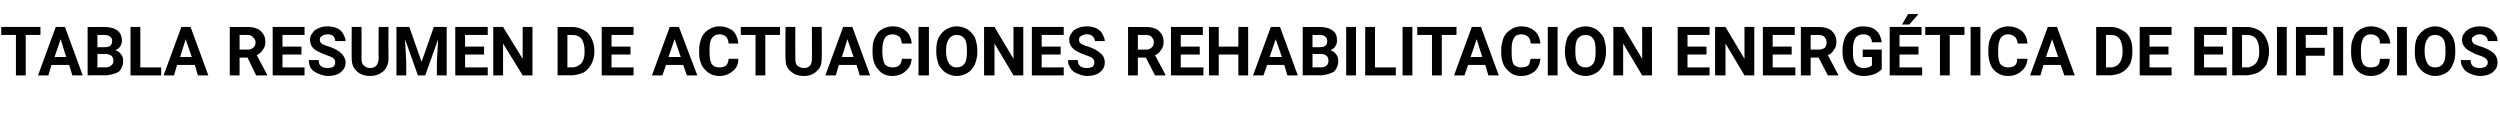 <?xml version="1.0" standalone="no"?><!DOCTYPE svg PUBLIC "-//W3C//DTD SVG 1.1//EN" "http://www.w3.org/Graphics/SVG/1.1/DTD/svg11.dtd"><svg xmlns="http://www.w3.org/2000/svg" version="1.1" width="408px" height="19.8px" viewBox="0 -4 408 19.8" style="top:-4px">  <desc>TABLA RESUMEN DE ACTUACIONES REHABILITACION ENERG TICA DE EDIFICIOS</desc>  <defs/>  <g id="Polygon69357">    <path d="M 6.6 1.7 L 4.2 1.7 L 4.2 8.3 L 2.6 8.3 L 2.6 1.7 L 0.2 1.7 L 0.2 0.4 L 6.6 0.4 L 6.6 1.7 Z M 11.3 6.6 L 8.4 6.6 L 7.9 8.3 L 6.2 8.3 L 9.1 0.4 L 10.6 0.4 L 13.5 8.3 L 11.8 8.3 L 11.3 6.6 Z M 8.9 5.3 L 10.8 5.3 L 9.9 2.4 L 8.9 5.3 Z M 14.3 8.3 L 14.3 0.4 C 14.3 0.4 17 0.43 17 0.4 C 17.9 0.4 18.7 0.6 19.2 1 C 19.6 1.3 19.9 1.9 19.9 2.6 C 19.9 3 19.8 3.3 19.6 3.6 C 19.4 3.9 19.1 4.1 18.8 4.2 C 19.2 4.3 19.5 4.5 19.7 4.8 C 20 5.1 20.1 5.5 20.1 6 C 20.1 6.7 19.8 7.3 19.4 7.7 C 18.9 8 18.2 8.2 17.3 8.3 C 17.3 8.25 14.3 8.3 14.3 8.3 Z M 15.9 4.8 L 15.9 7 C 15.9 7 17.25 6.96 17.3 7 C 17.6 7 17.9 6.9 18.1 6.7 C 18.4 6.5 18.5 6.3 18.5 5.9 C 18.5 5.2 18.1 4.9 17.3 4.8 C 17.35 4.84 15.9 4.8 15.9 4.8 Z M 15.9 3.7 C 15.9 3.7 17.06 3.71 17.1 3.7 C 17.9 3.7 18.3 3.4 18.3 2.7 C 18.3 2.4 18.2 2.1 18 2 C 17.8 1.8 17.4 1.7 17 1.7 C 17 1.73 15.9 1.7 15.9 1.7 L 15.9 3.7 Z M 22.9 7 L 26.3 7 L 26.3 8.3 L 21.3 8.3 L 21.3 0.4 L 22.9 0.4 L 22.9 7 Z M 31.8 6.6 L 28.9 6.6 L 28.4 8.3 L 26.7 8.3 L 29.6 0.4 L 31.1 0.4 L 34 8.3 L 32.3 8.3 L 31.8 6.6 Z M 29.4 5.3 L 31.3 5.3 L 30.3 2.4 L 29.4 5.3 Z M 40.4 5.4 L 39.1 5.4 L 39.1 8.3 L 37.5 8.3 L 37.5 0.4 C 37.5 0.4 40.39 0.43 40.4 0.4 C 41.3 0.4 42 0.6 42.5 1 C 43 1.5 43.3 2 43.3 2.8 C 43.3 3.3 43.2 3.8 42.9 4.1 C 42.7 4.5 42.3 4.8 41.9 5 C 41.88 4.98 43.6 8.2 43.6 8.2 L 43.6 8.3 L 41.8 8.3 L 40.4 5.4 Z M 39.1 4.1 C 39.1 4.1 40.39 4.08 40.4 4.1 C 40.8 4.1 41.1 4 41.3 3.8 C 41.6 3.6 41.7 3.3 41.7 2.9 C 41.7 2.6 41.6 2.3 41.3 2.1 C 41.1 1.8 40.8 1.7 40.4 1.7 C 40.39 1.73 39.1 1.7 39.1 1.7 L 39.1 4.1 Z M 49.2 4.9 L 46.1 4.9 L 46.1 7 L 49.7 7 L 49.7 8.3 L 44.5 8.3 L 44.5 0.4 L 49.7 0.4 L 49.7 1.7 L 46.1 1.7 L 46.1 3.6 L 49.2 3.6 L 49.2 4.9 Z M 54.7 6.2 C 54.7 5.9 54.6 5.7 54.4 5.5 C 54.2 5.3 53.8 5.2 53.3 5 C 52.7 4.8 52.3 4.6 51.9 4.4 C 51 4 50.6 3.3 50.6 2.5 C 50.6 2.1 50.7 1.7 51 1.4 C 51.2 1 51.5 0.8 52 0.6 C 52.4 0.4 52.9 0.3 53.5 0.3 C 54 0.3 54.5 0.4 55 0.6 C 55.4 0.8 55.8 1.1 56 1.5 C 56.2 1.9 56.4 2.3 56.4 2.7 C 56.4 2.7 54.7 2.7 54.7 2.7 C 54.7 2.4 54.6 2.1 54.4 1.9 C 54.2 1.7 53.9 1.6 53.5 1.6 C 53.1 1.6 52.8 1.7 52.5 1.9 C 52.3 2 52.2 2.2 52.2 2.5 C 52.2 2.8 52.3 3 52.6 3.2 C 52.9 3.3 53.2 3.5 53.7 3.6 C 54.6 3.9 55.3 4.3 55.7 4.7 C 56.1 5.1 56.4 5.6 56.4 6.2 C 56.4 6.9 56.1 7.4 55.6 7.8 C 55.1 8.2 54.4 8.4 53.5 8.4 C 52.9 8.4 52.4 8.2 51.9 8 C 51.4 7.8 51 7.5 50.7 7.1 C 50.5 6.7 50.4 6.3 50.4 5.8 C 50.4 5.8 52 5.8 52 5.8 C 52 6.7 52.5 7.1 53.5 7.1 C 53.9 7.1 54.2 7 54.4 6.9 C 54.6 6.7 54.7 6.5 54.7 6.2 Z M 63.4 0.4 C 63.4 0.4 63.37 5.58 63.4 5.6 C 63.4 6.4 63.1 7.1 62.6 7.6 C 62 8.1 61.3 8.4 60.4 8.4 C 59.5 8.4 58.7 8.1 58.2 7.6 C 57.7 7.1 57.4 6.5 57.4 5.6 C 57.37 5.64 57.4 0.4 57.4 0.4 L 59 0.4 C 59 0.4 58.99 5.59 59 5.6 C 59 6.1 59.1 6.5 59.4 6.7 C 59.6 6.9 59.9 7.1 60.4 7.1 C 61.3 7.1 61.7 6.6 61.8 5.6 C 61.75 5.63 61.8 0.4 61.8 0.4 L 63.4 0.4 Z M 66.8 0.4 L 68.8 6.1 L 70.8 0.4 L 72.9 0.4 L 72.9 8.3 L 71.3 8.3 L 71.3 6.1 L 71.5 2.4 L 69.4 8.3 L 68.2 8.3 L 66.1 2.4 L 66.3 6.1 L 66.3 8.3 L 64.7 8.3 L 64.7 0.4 L 66.8 0.4 Z M 79 4.9 L 75.9 4.9 L 75.9 7 L 79.6 7 L 79.6 8.3 L 74.3 8.3 L 74.3 0.4 L 79.6 0.4 L 79.6 1.7 L 75.9 1.7 L 75.9 3.6 L 79 3.6 L 79 4.9 Z M 86.9 8.3 L 85.3 8.3 L 82.1 3.1 L 82.1 8.3 L 80.5 8.3 L 80.5 0.4 L 82.1 0.4 L 85.3 5.6 L 85.3 0.4 L 86.9 0.4 L 86.9 8.3 Z M 91 8.3 L 91 0.4 C 91 0.4 93.42 0.43 93.4 0.4 C 94.1 0.4 94.7 0.6 95.3 0.9 C 95.8 1.2 96.2 1.6 96.5 2.2 C 96.8 2.8 97 3.4 97 4.2 C 97 4.2 97 4.5 97 4.5 C 97 5.2 96.8 5.9 96.5 6.5 C 96.2 7 95.8 7.5 95.3 7.8 C 94.7 8.1 94.1 8.2 93.4 8.3 C 93.44 8.25 91 8.3 91 8.3 Z M 92.6 1.7 L 92.6 7 C 92.6 7 93.41 6.96 93.4 7 C 94 7 94.5 6.7 94.9 6.3 C 95.2 5.9 95.4 5.3 95.4 4.6 C 95.4 4.6 95.4 4.2 95.4 4.2 C 95.4 3.4 95.2 2.8 94.9 2.3 C 94.5 1.9 94.1 1.7 93.4 1.7 C 93.42 1.73 92.6 1.7 92.6 1.7 Z M 102.9 4.9 L 99.8 4.9 L 99.8 7 L 103.4 7 L 103.4 8.3 L 98.2 8.3 L 98.2 0.4 L 103.4 0.4 L 103.4 1.7 L 99.8 1.7 L 99.8 3.6 L 102.9 3.6 L 102.9 4.9 Z M 111.5 6.6 L 108.7 6.6 L 108.1 8.3 L 106.4 8.3 L 109.3 0.4 L 110.8 0.4 L 113.8 8.3 L 112.1 8.3 L 111.5 6.6 Z M 109.1 5.3 L 111.1 5.3 L 110.1 2.4 L 109.1 5.3 Z M 120.5 5.6 C 120.5 6.5 120.2 7.1 119.6 7.6 C 119 8.1 118.3 8.4 117.4 8.4 C 116.4 8.4 115.6 8 115 7.3 C 114.4 6.7 114.1 5.7 114.1 4.6 C 114.1 4.6 114.1 4.1 114.1 4.1 C 114.1 3.3 114.3 2.7 114.5 2.1 C 114.8 1.5 115.2 1.1 115.7 0.8 C 116.2 0.5 116.7 0.3 117.4 0.3 C 118.3 0.3 119 0.6 119.6 1 C 120.1 1.5 120.4 2.2 120.5 3.1 C 120.5 3.1 118.9 3.1 118.9 3.1 C 118.9 2.6 118.7 2.2 118.5 2 C 118.3 1.8 117.9 1.6 117.4 1.6 C 116.9 1.6 116.5 1.8 116.2 2.2 C 115.9 2.6 115.8 3.2 115.8 4 C 115.8 4 115.8 4.6 115.8 4.6 C 115.8 5.4 115.9 6.1 116.2 6.5 C 116.4 6.8 116.8 7 117.4 7 C 117.9 7 118.2 6.9 118.5 6.7 C 118.7 6.5 118.9 6.1 118.9 5.6 C 118.9 5.6 120.5 5.6 120.5 5.6 Z M 127.3 1.7 L 124.9 1.7 L 124.9 8.3 L 123.3 8.3 L 123.3 1.7 L 120.9 1.7 L 120.9 0.4 L 127.3 0.4 L 127.3 1.7 Z M 134.1 0.4 C 134.1 0.4 134.15 5.58 134.1 5.6 C 134.1 6.4 133.9 7.1 133.3 7.6 C 132.8 8.1 132.1 8.4 131.2 8.4 C 130.2 8.4 129.5 8.1 129 7.6 C 128.4 7.1 128.2 6.5 128.2 5.6 C 128.15 5.64 128.2 0.4 128.2 0.4 L 129.8 0.4 C 129.8 0.4 129.77 5.59 129.8 5.6 C 129.8 6.1 129.9 6.5 130.1 6.7 C 130.4 6.9 130.7 7.1 131.2 7.1 C 132.1 7.1 132.5 6.6 132.5 5.6 C 132.53 5.63 132.5 0.4 132.5 0.4 L 134.1 0.4 Z M 139.8 6.6 L 136.9 6.6 L 136.4 8.3 L 134.7 8.3 L 137.6 0.4 L 139.1 0.4 L 142 8.3 L 140.3 8.3 L 139.8 6.6 Z M 137.4 5.3 L 139.3 5.3 L 138.3 2.4 L 137.4 5.3 Z M 148.8 5.6 C 148.7 6.5 148.4 7.1 147.8 7.6 C 147.3 8.1 146.5 8.4 145.6 8.4 C 144.6 8.4 143.8 8 143.3 7.3 C 142.7 6.7 142.4 5.7 142.4 4.6 C 142.4 4.6 142.4 4.1 142.4 4.1 C 142.4 3.3 142.5 2.7 142.8 2.1 C 143.1 1.5 143.4 1.1 143.9 0.8 C 144.4 0.5 145 0.3 145.7 0.3 C 146.6 0.3 147.3 0.6 147.8 1 C 148.4 1.5 148.7 2.2 148.8 3.1 C 148.8 3.1 147.2 3.1 147.2 3.1 C 147.1 2.6 147 2.2 146.8 2 C 146.5 1.8 146.1 1.6 145.7 1.6 C 145.1 1.6 144.7 1.8 144.4 2.2 C 144.2 2.6 144 3.2 144 4 C 144 4 144 4.6 144 4.6 C 144 5.4 144.2 6.1 144.4 6.5 C 144.7 6.8 145.1 7 145.6 7 C 146.1 7 146.5 6.9 146.7 6.7 C 147 6.5 147.1 6.1 147.2 5.6 C 147.2 5.6 148.8 5.6 148.8 5.6 Z M 151.6 8.3 L 149.9 8.3 L 149.9 0.4 L 151.6 0.4 L 151.6 8.3 Z M 159.5 4.5 C 159.5 5.3 159.3 6 159.1 6.5 C 158.8 7.1 158.4 7.6 157.9 7.9 C 157.4 8.2 156.8 8.4 156.1 8.4 C 155.5 8.4 154.9 8.2 154.4 7.9 C 153.9 7.6 153.5 7.1 153.2 6.6 C 153 6 152.8 5.3 152.8 4.6 C 152.8 4.6 152.8 4.2 152.8 4.2 C 152.8 3.4 152.9 2.7 153.2 2.1 C 153.5 1.6 153.9 1.1 154.4 0.8 C 154.9 0.5 155.5 0.3 156.1 0.3 C 156.8 0.3 157.4 0.5 157.9 0.8 C 158.4 1.1 158.8 1.6 159.1 2.1 C 159.3 2.7 159.5 3.4 159.5 4.2 C 159.5 4.2 159.5 4.5 159.5 4.5 Z M 157.8 4.2 C 157.8 3.3 157.7 2.7 157.4 2.3 C 157.1 1.9 156.7 1.7 156.1 1.7 C 155.6 1.7 155.2 1.9 154.9 2.3 C 154.6 2.7 154.4 3.3 154.4 4.1 C 154.4 4.1 154.4 4.5 154.4 4.5 C 154.4 5.3 154.6 5.9 154.9 6.4 C 155.2 6.8 155.6 7 156.1 7 C 156.7 7 157.1 6.8 157.4 6.4 C 157.7 6 157.8 5.4 157.8 4.5 C 157.8 4.5 157.8 4.2 157.8 4.2 Z M 167 8.3 L 165.4 8.3 L 162.3 3.1 L 162.3 8.3 L 160.6 8.3 L 160.6 0.4 L 162.3 0.4 L 165.4 5.6 L 165.4 0.4 L 167 0.4 L 167 8.3 Z M 173.1 4.9 L 170 4.9 L 170 7 L 173.6 7 L 173.6 8.3 L 168.4 8.3 L 168.4 0.4 L 173.6 0.4 L 173.6 1.7 L 170 1.7 L 170 3.6 L 173.1 3.6 L 173.1 4.9 Z M 178.6 6.2 C 178.6 5.9 178.5 5.7 178.3 5.5 C 178.1 5.3 177.7 5.2 177.2 5 C 176.6 4.8 176.2 4.6 175.8 4.4 C 175 4 174.5 3.3 174.5 2.5 C 174.5 2.1 174.6 1.7 174.9 1.4 C 175.1 1 175.4 0.8 175.9 0.6 C 176.3 0.4 176.8 0.3 177.4 0.3 C 177.9 0.3 178.4 0.4 178.9 0.6 C 179.3 0.8 179.7 1.1 179.9 1.5 C 180.1 1.9 180.3 2.3 180.3 2.7 C 180.3 2.7 178.7 2.7 178.7 2.7 C 178.7 2.4 178.5 2.1 178.3 1.9 C 178.1 1.7 177.8 1.6 177.4 1.6 C 177 1.6 176.7 1.7 176.4 1.9 C 176.2 2 176.1 2.2 176.1 2.5 C 176.1 2.8 176.2 3 176.5 3.2 C 176.8 3.3 177.1 3.5 177.6 3.6 C 178.5 3.9 179.2 4.3 179.6 4.7 C 180.1 5.1 180.3 5.6 180.3 6.2 C 180.3 6.9 180 7.4 179.5 7.8 C 179 8.2 178.3 8.4 177.4 8.4 C 176.8 8.4 176.3 8.2 175.8 8 C 175.3 7.8 174.9 7.5 174.7 7.1 C 174.4 6.7 174.3 6.3 174.3 5.8 C 174.3 5.8 175.9 5.8 175.9 5.8 C 175.9 6.7 176.4 7.1 177.4 7.1 C 177.8 7.1 178.1 7 178.3 6.9 C 178.5 6.7 178.6 6.5 178.6 6.2 Z M 187 5.4 L 185.7 5.4 L 185.7 8.3 L 184.1 8.3 L 184.1 0.4 C 184.1 0.4 187 0.43 187 0.4 C 187.9 0.4 188.6 0.6 189.1 1 C 189.6 1.5 189.9 2 189.9 2.8 C 189.9 3.3 189.8 3.8 189.5 4.1 C 189.3 4.5 189 4.8 188.5 5 C 188.49 4.98 190.2 8.2 190.2 8.2 L 190.2 8.3 L 188.5 8.3 L 187 5.4 Z M 185.7 4.1 C 185.7 4.1 187.01 4.08 187 4.1 C 187.4 4.1 187.7 4 187.9 3.8 C 188.2 3.6 188.3 3.3 188.3 2.9 C 188.3 2.6 188.2 2.3 188 2.1 C 187.8 1.8 187.4 1.7 187 1.7 C 187 1.73 185.7 1.7 185.7 1.7 L 185.7 4.1 Z M 195.8 4.9 L 192.7 4.9 L 192.7 7 L 196.4 7 L 196.4 8.3 L 191.1 8.3 L 191.1 0.4 L 196.3 0.4 L 196.3 1.7 L 192.7 1.7 L 192.7 3.6 L 195.8 3.6 L 195.8 4.9 Z M 203.7 8.3 L 202.1 8.3 L 202.1 4.9 L 198.9 4.9 L 198.9 8.3 L 197.3 8.3 L 197.3 0.4 L 198.9 0.4 L 198.9 3.6 L 202.1 3.6 L 202.1 0.4 L 203.7 0.4 L 203.7 8.3 Z M 209.6 6.6 L 206.8 6.6 L 206.2 8.3 L 204.5 8.3 L 207.4 0.4 L 208.9 0.4 L 211.8 8.3 L 210.1 8.3 L 209.6 6.6 Z M 207.2 5.3 L 209.2 5.3 L 208.2 2.4 L 207.2 5.3 Z M 212.6 8.3 L 212.6 0.4 C 212.6 0.4 215.31 0.43 215.3 0.4 C 216.3 0.4 217 0.6 217.5 1 C 218 1.3 218.2 1.9 218.2 2.6 C 218.2 3 218.1 3.3 217.9 3.6 C 217.7 3.9 217.4 4.1 217.1 4.2 C 217.5 4.3 217.8 4.5 218 4.8 C 218.3 5.1 218.4 5.5 218.4 6 C 218.4 6.7 218.1 7.3 217.7 7.7 C 217.2 8 216.5 8.2 215.6 8.3 C 215.61 8.25 212.6 8.3 212.6 8.3 Z M 214.2 4.8 L 214.2 7 C 214.2 7 215.56 6.96 215.6 7 C 215.9 7 216.2 6.9 216.5 6.7 C 216.7 6.5 216.8 6.3 216.8 5.9 C 216.8 5.2 216.4 4.9 215.7 4.8 C 215.66 4.84 214.2 4.8 214.2 4.8 Z M 214.2 3.7 C 214.2 3.7 215.38 3.71 215.4 3.7 C 216.2 3.7 216.6 3.4 216.6 2.7 C 216.6 2.4 216.5 2.1 216.3 2 C 216.1 1.8 215.8 1.7 215.3 1.7 C 215.31 1.73 214.2 1.7 214.2 1.7 L 214.2 3.7 Z M 221.3 8.3 L 219.7 8.3 L 219.7 0.4 L 221.3 0.4 L 221.3 8.3 Z M 224.4 7 L 227.8 7 L 227.8 8.3 L 222.8 8.3 L 222.8 0.4 L 224.4 0.4 L 224.4 7 Z M 230.5 8.3 L 228.9 8.3 L 228.9 0.4 L 230.5 0.4 L 230.5 8.3 Z M 237.7 1.7 L 235.3 1.7 L 235.3 8.3 L 233.7 8.3 L 233.7 1.7 L 231.3 1.7 L 231.3 0.4 L 237.7 0.4 L 237.7 1.7 Z M 242.4 6.6 L 239.6 6.6 L 239 8.3 L 237.3 8.3 L 240.2 0.4 L 241.7 0.4 L 244.6 8.3 L 242.9 8.3 L 242.4 6.6 Z M 240 5.3 L 241.9 5.3 L 241 2.4 L 240 5.3 Z M 251.4 5.6 C 251.3 6.5 251 7.1 250.5 7.6 C 249.9 8.1 249.2 8.4 248.2 8.4 C 247.2 8.4 246.5 8 245.9 7.3 C 245.3 6.7 245 5.7 245 4.6 C 245 4.6 245 4.1 245 4.1 C 245 3.3 245.2 2.7 245.4 2.1 C 245.7 1.5 246.1 1.1 246.6 0.8 C 247 0.5 247.6 0.3 248.3 0.3 C 249.2 0.3 249.9 0.6 250.4 1 C 251 1.5 251.3 2.2 251.4 3.1 C 251.4 3.1 249.8 3.1 249.8 3.1 C 249.8 2.6 249.6 2.2 249.4 2 C 249.1 1.8 248.8 1.6 248.3 1.6 C 247.7 1.6 247.3 1.8 247.1 2.2 C 246.8 2.6 246.7 3.2 246.7 4 C 246.7 4 246.7 4.6 246.7 4.6 C 246.7 5.4 246.8 6.1 247 6.5 C 247.3 6.8 247.7 7 248.2 7 C 248.7 7 249.1 6.9 249.4 6.7 C 249.6 6.5 249.7 6.1 249.8 5.6 C 249.8 5.6 251.4 5.6 251.4 5.6 Z M 254.2 8.3 L 252.6 8.3 L 252.6 0.4 L 254.2 0.4 L 254.2 8.3 Z M 262.1 4.5 C 262.1 5.3 261.9 6 261.7 6.5 C 261.4 7.1 261 7.6 260.5 7.9 C 260 8.2 259.4 8.4 258.8 8.4 C 258.1 8.4 257.5 8.2 257 7.9 C 256.5 7.6 256.1 7.1 255.8 6.6 C 255.6 6 255.4 5.3 255.4 4.6 C 255.4 4.6 255.4 4.2 255.4 4.2 C 255.4 3.4 255.6 2.7 255.8 2.1 C 256.1 1.6 256.5 1.1 257 0.8 C 257.5 0.5 258.1 0.3 258.8 0.3 C 259.4 0.3 260 0.5 260.5 0.8 C 261 1.1 261.4 1.6 261.7 2.1 C 261.9 2.7 262.1 3.4 262.1 4.2 C 262.1 4.2 262.1 4.5 262.1 4.5 Z M 260.4 4.2 C 260.4 3.3 260.3 2.7 260 2.3 C 259.7 1.9 259.3 1.7 258.8 1.7 C 258.2 1.7 257.8 1.9 257.5 2.3 C 257.2 2.7 257.1 3.3 257.1 4.1 C 257.1 4.1 257.1 4.5 257.1 4.5 C 257.1 5.3 257.2 5.9 257.5 6.4 C 257.8 6.8 258.2 7 258.8 7 C 259.3 7 259.7 6.8 260 6.4 C 260.3 6 260.4 5.4 260.4 4.5 C 260.4 4.5 260.4 4.2 260.4 4.2 Z M 269.6 8.3 L 268 8.3 L 264.9 3.1 L 264.9 8.3 L 263.3 8.3 L 263.3 0.4 L 264.9 0.4 L 268 5.6 L 268 0.4 L 269.6 0.4 L 269.6 8.3 Z M 278.5 4.9 L 275.4 4.9 L 275.4 7 L 279 7 L 279 8.3 L 273.8 8.3 L 273.8 0.4 L 279 0.4 L 279 1.7 L 275.4 1.7 L 275.4 3.6 L 278.5 3.6 L 278.5 4.9 Z M 286.3 8.3 L 284.7 8.3 L 281.6 3.1 L 281.6 8.3 L 279.9 8.3 L 279.9 0.4 L 281.6 0.4 L 284.7 5.6 L 284.7 0.4 L 286.3 0.4 L 286.3 8.3 Z M 292.4 4.9 L 289.3 4.9 L 289.3 7 L 293 7 L 293 8.3 L 287.7 8.3 L 287.7 0.4 L 292.9 0.4 L 292.9 1.7 L 289.3 1.7 L 289.3 3.6 L 292.4 3.6 L 292.4 4.9 Z M 296.8 5.4 L 295.5 5.4 L 295.5 8.3 L 293.9 8.3 L 293.9 0.4 C 293.9 0.4 296.81 0.43 296.8 0.4 C 297.7 0.4 298.4 0.6 298.9 1 C 299.4 1.5 299.7 2 299.7 2.8 C 299.7 3.3 299.6 3.8 299.3 4.1 C 299.1 4.5 298.8 4.8 298.3 5 C 298.3 4.98 300 8.2 300 8.2 L 300 8.3 L 298.3 8.3 L 296.8 5.4 Z M 295.5 4.1 C 295.5 4.1 296.81 4.08 296.8 4.1 C 297.2 4.1 297.5 4 297.8 3.8 C 298 3.6 298.1 3.3 298.1 2.9 C 298.1 2.6 298 2.3 297.8 2.1 C 297.6 1.8 297.2 1.7 296.8 1.7 C 296.81 1.73 295.5 1.7 295.5 1.7 L 295.5 4.1 Z M 307.1 7.3 C 306.8 7.6 306.4 7.9 305.9 8.1 C 305.3 8.3 304.8 8.4 304.1 8.4 C 303.4 8.4 302.8 8.2 302.3 7.9 C 301.8 7.6 301.4 7.2 301.2 6.6 C 300.9 6.1 300.7 5.4 300.7 4.6 C 300.7 4.6 300.7 4.1 300.7 4.1 C 300.7 3.3 300.9 2.7 301.1 2.1 C 301.4 1.5 301.8 1.1 302.3 0.8 C 302.8 0.5 303.3 0.3 304 0.3 C 304.9 0.3 305.7 0.5 306.2 1 C 306.7 1.4 307 2.1 307.1 2.9 C 307.1 2.9 305.5 2.9 305.5 2.9 C 305.5 2.5 305.3 2.1 305.1 1.9 C 304.8 1.7 304.5 1.6 304.1 1.6 C 303.5 1.6 303.1 1.8 302.8 2.2 C 302.5 2.7 302.4 3.3 302.4 4.1 C 302.4 4.1 302.4 4.6 302.4 4.6 C 302.4 5.4 302.5 6 302.8 6.4 C 303.1 6.9 303.6 7.1 304.2 7.1 C 304.8 7.1 305.2 6.9 305.5 6.7 C 305.5 6.68 305.5 5.3 305.5 5.3 L 304 5.3 L 304 4.1 L 307.1 4.1 C 307.1 4.1 307.11 7.26 307.1 7.3 Z M 313.1 4.9 L 310 4.9 L 310 7 L 313.7 7 L 313.7 8.3 L 308.4 8.3 L 308.4 0.4 L 313.6 0.4 L 313.6 1.7 L 310 1.7 L 310 3.6 L 313.1 3.6 L 313.1 4.9 Z M 311.4 -1.7 L 313.1 -1.7 L 311.6 0 L 310.4 0 L 311.4 -1.7 Z M 320.6 1.7 L 318.2 1.7 L 318.2 8.3 L 316.6 8.3 L 316.6 1.7 L 314.2 1.7 L 314.2 0.4 L 320.6 0.4 L 320.6 1.7 Z M 323.2 8.3 L 321.6 8.3 L 321.6 0.4 L 323.2 0.4 L 323.2 8.3 Z M 330.9 5.6 C 330.8 6.5 330.5 7.1 329.9 7.6 C 329.4 8.1 328.6 8.4 327.7 8.4 C 326.7 8.4 325.9 8 325.3 7.3 C 324.8 6.7 324.5 5.7 324.5 4.6 C 324.5 4.6 324.5 4.1 324.5 4.1 C 324.5 3.3 324.6 2.7 324.9 2.1 C 325.1 1.5 325.5 1.1 326 0.8 C 326.5 0.5 327.1 0.3 327.7 0.3 C 328.6 0.3 329.4 0.6 329.9 1 C 330.5 1.5 330.8 2.2 330.9 3.1 C 330.9 3.1 329.3 3.1 329.3 3.1 C 329.2 2.6 329.1 2.2 328.8 2 C 328.6 1.8 328.2 1.6 327.7 1.6 C 327.2 1.6 326.8 1.8 326.5 2.2 C 326.3 2.6 326.1 3.2 326.1 4 C 326.1 4 326.1 4.6 326.1 4.6 C 326.1 5.4 326.2 6.1 326.5 6.5 C 326.8 6.8 327.2 7 327.7 7 C 328.2 7 328.6 6.9 328.8 6.7 C 329.1 6.5 329.2 6.1 329.2 5.6 C 329.2 5.6 330.9 5.6 330.9 5.6 Z M 336.3 6.6 L 333.5 6.6 L 333 8.3 L 331.3 8.3 L 334.2 0.4 L 335.7 0.4 L 338.6 8.3 L 336.9 8.3 L 336.3 6.6 Z M 333.9 5.3 L 335.9 5.3 L 334.9 2.4 L 333.9 5.3 Z M 342.1 8.3 L 342.1 0.4 C 342.1 0.4 344.46 0.43 344.5 0.4 C 345.2 0.4 345.8 0.6 346.3 0.9 C 346.9 1.2 347.3 1.6 347.6 2.2 C 347.9 2.8 348 3.4 348 4.2 C 348 4.2 348 4.5 348 4.5 C 348 5.2 347.9 5.9 347.6 6.5 C 347.3 7 346.9 7.5 346.3 7.8 C 345.8 8.1 345.2 8.2 344.5 8.3 C 344.48 8.25 342.1 8.3 342.1 8.3 Z M 343.7 1.7 L 343.7 7 C 343.7 7 344.45 6.96 344.4 7 C 345.1 7 345.6 6.7 345.9 6.3 C 346.2 5.9 346.4 5.3 346.4 4.6 C 346.4 4.6 346.4 4.2 346.4 4.2 C 346.4 3.4 346.2 2.8 345.9 2.3 C 345.6 1.9 345.1 1.7 344.5 1.7 C 344.46 1.73 343.7 1.7 343.7 1.7 Z M 353.9 4.9 L 350.8 4.9 L 350.8 7 L 354.4 7 L 354.4 8.3 L 349.2 8.3 L 349.2 0.4 L 354.4 0.4 L 354.4 1.7 L 350.8 1.7 L 350.8 3.6 L 353.9 3.6 L 353.9 4.9 Z M 362.8 4.9 L 359.7 4.9 L 359.7 7 L 363.4 7 L 363.4 8.3 L 358.1 8.3 L 358.1 0.4 L 363.4 0.4 L 363.4 1.7 L 359.7 1.7 L 359.7 3.6 L 362.8 3.6 L 362.8 4.9 Z M 364.3 8.3 L 364.3 0.4 C 364.3 0.4 366.73 0.43 366.7 0.4 C 367.4 0.4 368 0.6 368.6 0.9 C 369.1 1.2 369.5 1.6 369.8 2.2 C 370.1 2.8 370.3 3.4 370.3 4.2 C 370.3 4.2 370.3 4.5 370.3 4.5 C 370.3 5.2 370.1 5.9 369.9 6.5 C 369.6 7 369.1 7.5 368.6 7.8 C 368 8.1 367.4 8.2 366.7 8.3 C 366.74 8.25 364.3 8.3 364.3 8.3 Z M 365.9 1.7 L 365.9 7 C 365.9 7 366.71 6.96 366.7 7 C 367.3 7 367.8 6.7 368.2 6.3 C 368.5 5.9 368.7 5.3 368.7 4.6 C 368.7 4.6 368.7 4.2 368.7 4.2 C 368.7 3.4 368.5 2.8 368.2 2.3 C 367.8 1.9 367.4 1.7 366.7 1.7 C 366.73 1.73 365.9 1.7 365.9 1.7 Z M 373.2 8.3 L 371.6 8.3 L 371.6 0.4 L 373.2 0.4 L 373.2 8.3 Z M 379.4 5.1 L 376.3 5.1 L 376.3 8.3 L 374.7 8.3 L 374.7 0.4 L 379.8 0.4 L 379.8 1.7 L 376.3 1.7 L 376.3 3.8 L 379.4 3.8 L 379.4 5.1 Z M 382.4 8.3 L 380.8 8.3 L 380.8 0.4 L 382.4 0.4 L 382.4 8.3 Z M 390 5.6 C 390 6.5 389.7 7.1 389.1 7.6 C 388.6 8.1 387.8 8.4 386.9 8.4 C 385.9 8.4 385.1 8 384.5 7.3 C 384 6.7 383.7 5.7 383.7 4.6 C 383.7 4.6 383.7 4.1 383.7 4.1 C 383.7 3.3 383.8 2.7 384.1 2.1 C 384.3 1.5 384.7 1.1 385.2 0.8 C 385.7 0.5 386.3 0.3 386.9 0.3 C 387.8 0.3 388.6 0.6 389.1 1 C 389.7 1.5 390 2.2 390.1 3.1 C 390.1 3.1 388.4 3.1 388.4 3.1 C 388.4 2.6 388.3 2.2 388 2 C 387.8 1.8 387.4 1.6 386.9 1.6 C 386.4 1.6 386 1.8 385.7 2.2 C 385.5 2.6 385.3 3.2 385.3 4 C 385.3 4 385.3 4.6 385.3 4.6 C 385.3 5.4 385.4 6.1 385.7 6.5 C 385.9 6.8 386.3 7 386.9 7 C 387.4 7 387.8 6.9 388 6.7 C 388.3 6.5 388.4 6.1 388.4 5.6 C 388.4 5.6 390 5.6 390 5.6 Z M 392.8 8.3 L 391.2 8.3 L 391.2 0.4 L 392.8 0.4 L 392.8 8.3 Z M 400.7 4.5 C 400.7 5.3 400.6 6 400.3 6.5 C 400.1 7.1 399.7 7.6 399.2 7.9 C 398.7 8.2 398.1 8.4 397.4 8.4 C 396.8 8.4 396.2 8.2 395.7 7.9 C 395.2 7.6 394.8 7.1 394.5 6.6 C 394.2 6 394.1 5.3 394.1 4.6 C 394.1 4.6 394.1 4.2 394.1 4.2 C 394.1 3.4 394.2 2.7 394.5 2.1 C 394.8 1.6 395.2 1.1 395.7 0.8 C 396.2 0.5 396.8 0.3 397.4 0.3 C 398.1 0.3 398.6 0.5 399.1 0.8 C 399.7 1.1 400 1.6 400.3 2.1 C 400.6 2.7 400.7 3.4 400.7 4.2 C 400.7 4.2 400.7 4.5 400.7 4.5 Z M 399.1 4.2 C 399.1 3.3 399 2.7 398.7 2.3 C 398.4 1.9 398 1.7 397.4 1.7 C 396.9 1.7 396.4 1.9 396.2 2.3 C 395.9 2.7 395.7 3.3 395.7 4.1 C 395.7 4.1 395.7 4.5 395.7 4.5 C 395.7 5.3 395.9 5.9 396.2 6.4 C 396.4 6.8 396.9 7 397.4 7 C 398 7 398.4 6.8 398.7 6.4 C 399 6 399.1 5.4 399.1 4.5 C 399.1 4.5 399.1 4.2 399.1 4.2 Z M 406 6.2 C 406 5.9 405.9 5.7 405.6 5.5 C 405.4 5.3 405 5.2 404.5 5 C 403.9 4.8 403.5 4.6 403.2 4.4 C 402.3 4 401.8 3.3 401.8 2.5 C 401.8 2.1 401.9 1.7 402.2 1.4 C 402.4 1 402.8 0.8 403.2 0.6 C 403.7 0.4 404.2 0.3 404.7 0.3 C 405.3 0.3 405.8 0.4 406.2 0.6 C 406.6 0.8 407 1.1 407.2 1.5 C 407.5 1.9 407.6 2.3 407.6 2.7 C 407.6 2.7 406 2.7 406 2.7 C 406 2.4 405.9 2.1 405.6 1.9 C 405.4 1.7 405.1 1.6 404.7 1.6 C 404.3 1.6 404 1.7 403.8 1.9 C 403.5 2 403.4 2.2 403.4 2.5 C 403.4 2.8 403.6 3 403.8 3.2 C 404.1 3.3 404.5 3.5 404.9 3.6 C 405.9 3.9 406.5 4.3 407 4.7 C 407.4 5.1 407.6 5.6 407.6 6.2 C 407.6 6.9 407.3 7.4 406.8 7.8 C 406.3 8.2 405.6 8.4 404.7 8.4 C 404.1 8.4 403.6 8.2 403.1 8 C 402.6 7.8 402.2 7.5 402 7.1 C 401.7 6.7 401.6 6.3 401.6 5.8 C 401.6 5.8 403.2 5.8 403.2 5.8 C 403.2 6.7 403.7 7.1 404.7 7.1 C 405.1 7.1 405.4 7 405.6 6.9 C 405.9 6.7 406 6.5 406 6.2 Z " stroke="none" fill="#000"/>  </g></svg>